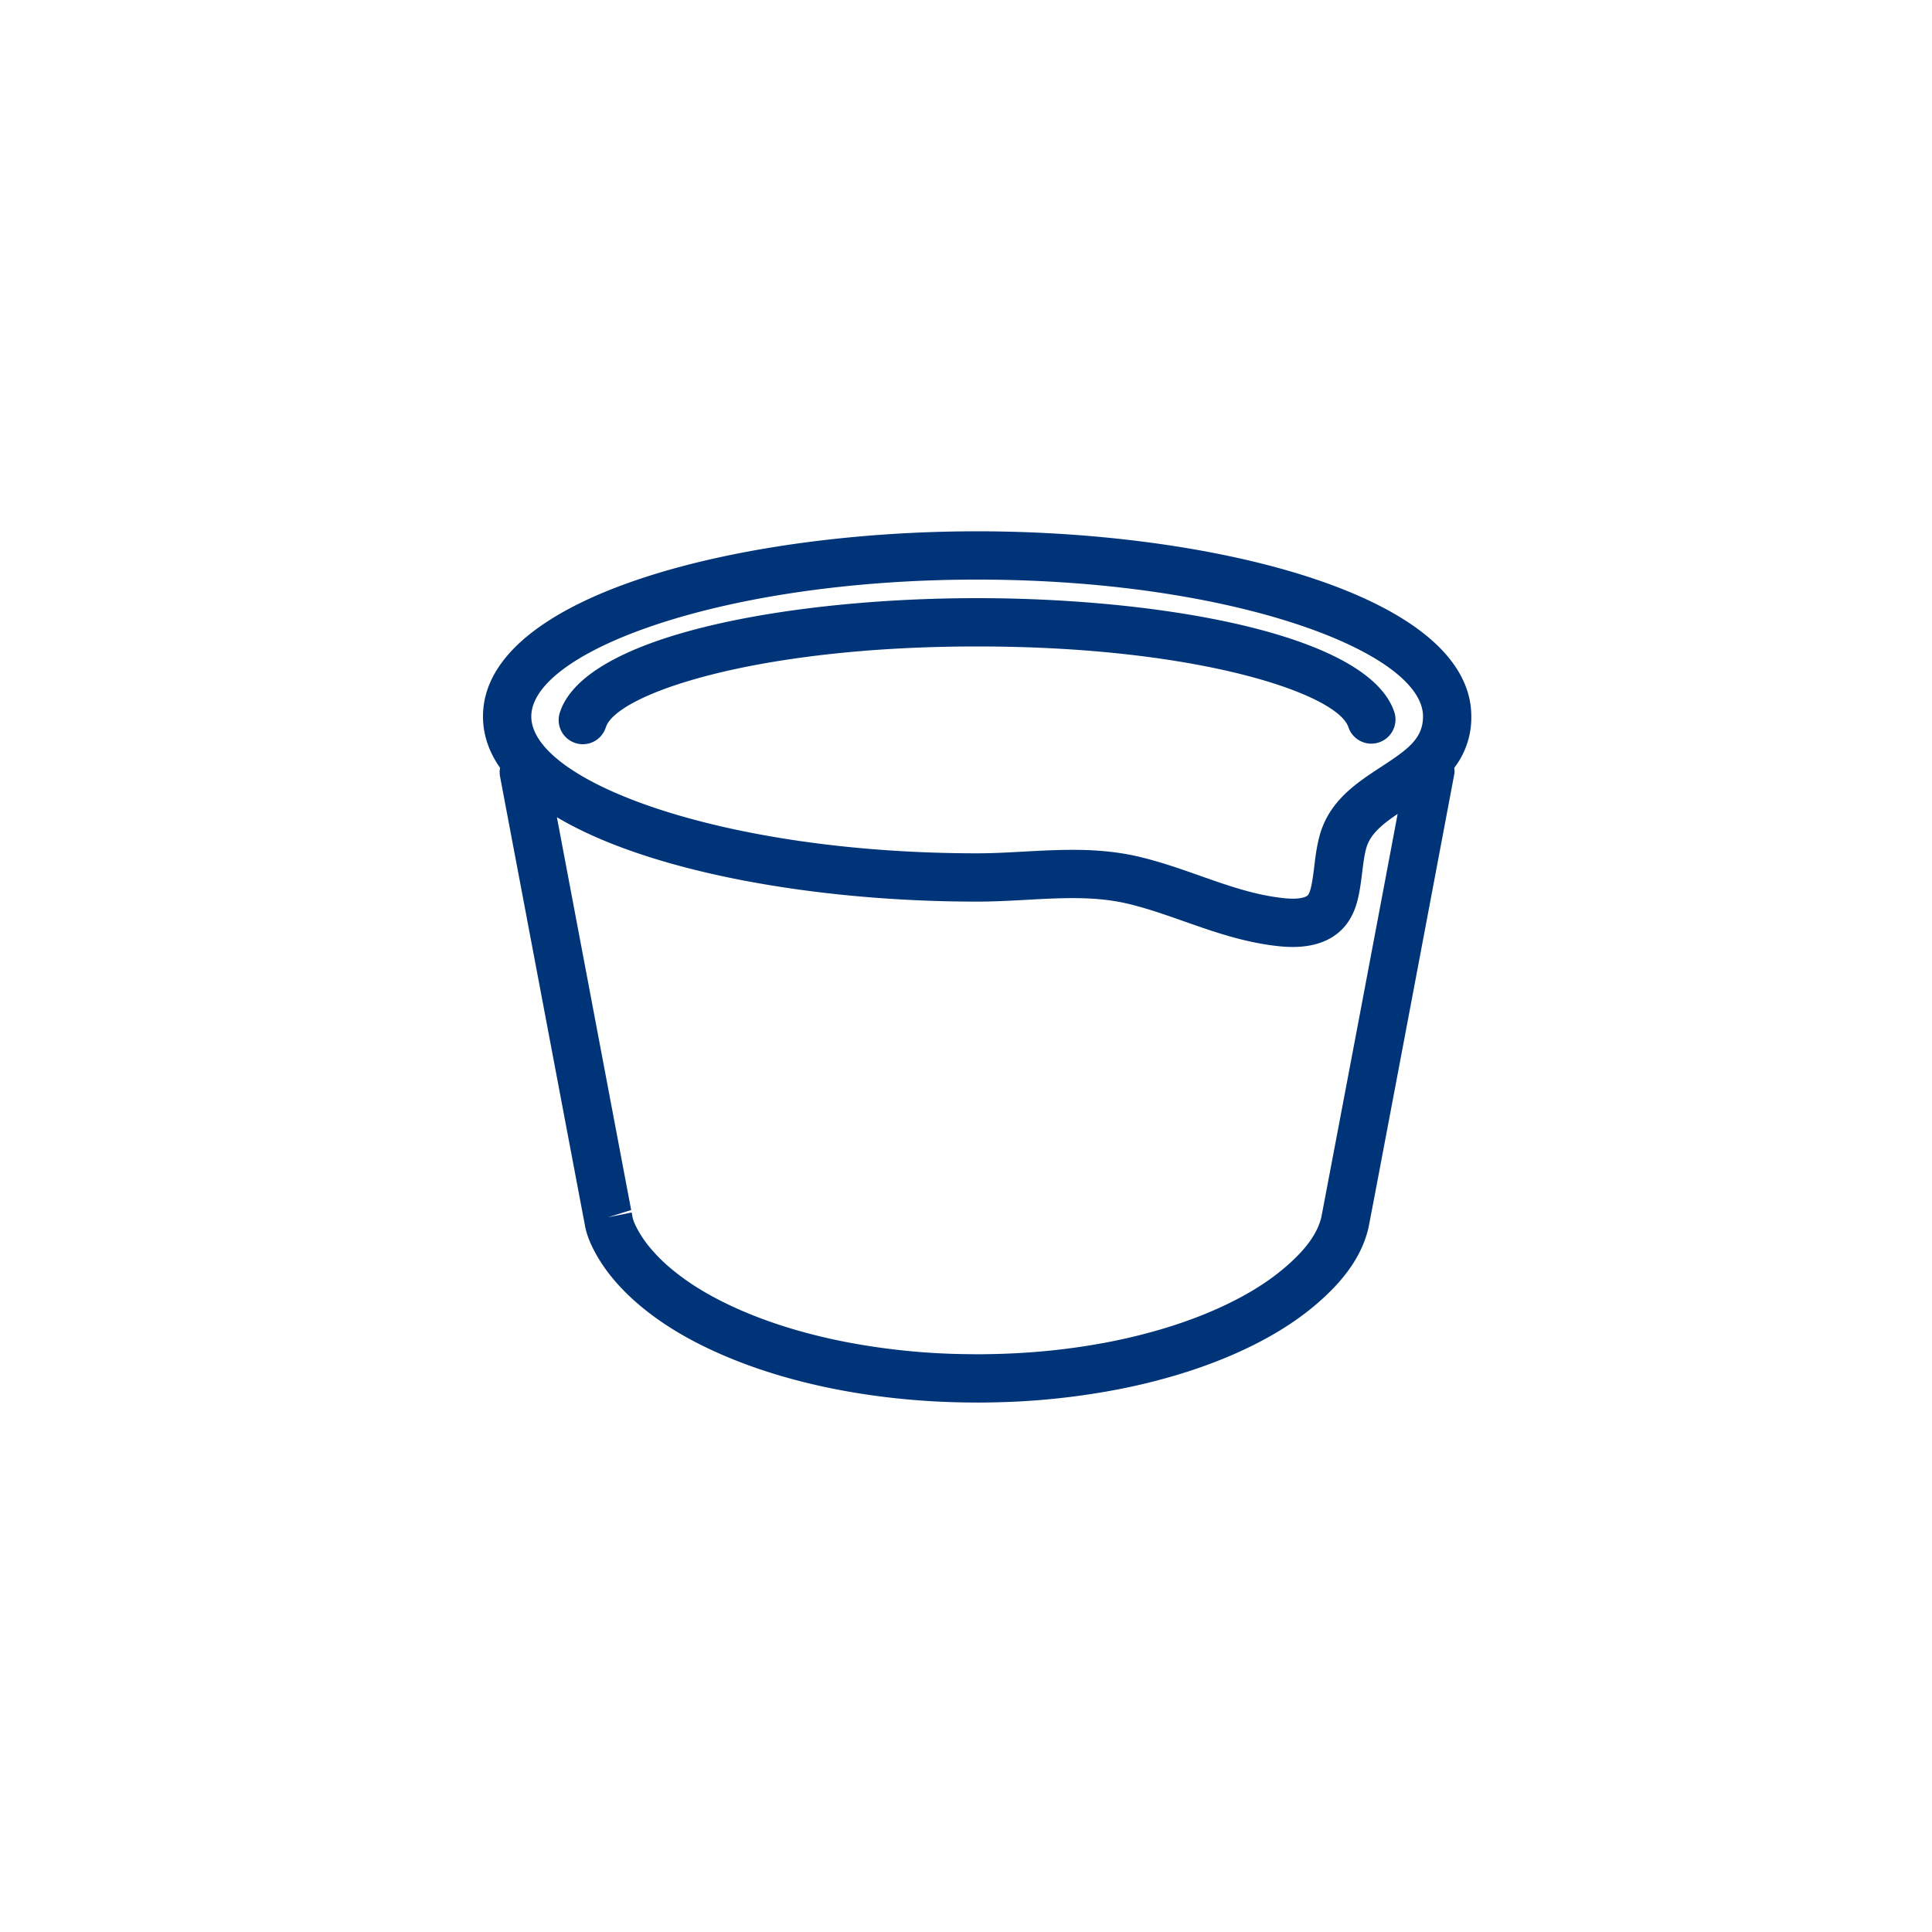 <svg width="80" height="80" viewBox="0 0 80 80" 
    xmlns="http://www.w3.org/2000/svg">
    <path d="M54.72 50.37c-.146.675-.637 1.363-1.503 2.104-.789.677-1.766 1.264-2.984 1.794-1.238.535-2.636.961-4.152 1.268-1.595.32-3.269.499-4.976.533-.212.004-.423.008-.636.008l-.374-.004a28.192 28.192 0 0 1-5.013-.493c-1.536-.296-2.951-.713-4.204-1.239-1.239-.521-2.237-1.102-3.051-1.777a6.798 6.798 0 0 1-.994-1.003 4.657 4.657 0 0 1-.348-.504c-.228-.386-.285-.591-.301-.699l-.028-.152-.981.199.961-.3c-.039-.197-1.561-8.251-2.576-13.62l-.5-2.645c3.85 2.289 10.763 3.494 17.402 3.494.671 0 1.345-.036 2.021-.073 1.48-.082 2.88-.159 4.224.162.786.187 1.536.451 2.329.73 1.235.435 2.512.885 3.954 1.031.186.019.365.028.537.028.899 0 1.597-.258 2.082-.77.424-.45.577-1.006.654-1.383.065-.311.104-.627.143-.942.045-.367.087-.713.174-1.017.165-.568.672-.978 1.293-1.397A8659.806 8659.806 0 0 1 54.72 50.37M40.462 24c10.567 0 18.462 2.992 18.462 5.667 0 .912-.625 1.364-1.729 2.084-.998.651-2.129 1.388-2.537 2.796-.131.458-.185.9-.237 1.327-.032.261-.063.522-.117.781-.055.269-.111.374-.149.414-.089.093-.394.183-.963.125-1.205-.122-2.316-.513-3.492-.927-.807-.285-1.642-.579-2.53-.79-.93-.221-1.854-.287-2.766-.287-.685 0-1.363.037-2.031.074-.639.035-1.277.07-1.911.07C29.895 35.334 22 32.342 22 29.667S29.895 24 40.462 24m20.462 5.667c0-4.98-10.542-7.667-20.462-7.667S20 24.687 20 29.667c0 .764.25 1.473.706 2.127a1 1 0 0 0-.004.341l.893 4.721c1.345 7.118 2.555 13.518 2.576 13.621l.038.197c.063.419.245.878.556 1.404.15.252.318.495.499.723.356.451.789.889 1.287 1.302.968.803 2.129 1.483 3.552 2.081 1.381.581 2.93 1.038 4.602 1.36 1.724.331 3.531.509 5.357.529l.407.004c.225 0 .447-.004.678-.008a30.179 30.179 0 0 0 5.329-.573c1.654-.334 3.184-.802 4.553-1.393 1.406-.612 2.548-1.302 3.489-2.109 1.211-1.036 1.916-2.083 2.157-3.203.092-.428 3.513-18.568 3.546-18.747.017-.085.003-.167-.003-.25a3.41 3.41 0 0 0 .706-2.127" fill="#003479" />
    <path d="M23.83 30.77a1 1 0 0 0 1.255-.65c.434-1.37 6.16-3.352 15.375-3.352 9.22 0 14.944 1.981 15.377 3.351a1.001 1.001 0 0 0 1.908-.604c-1.033-3.262-9.684-4.747-17.285-4.747-7.598 0-16.246 1.485-17.28 4.745a1 1 0 0 0 .65 1.256" fill="#003479" />
</svg>